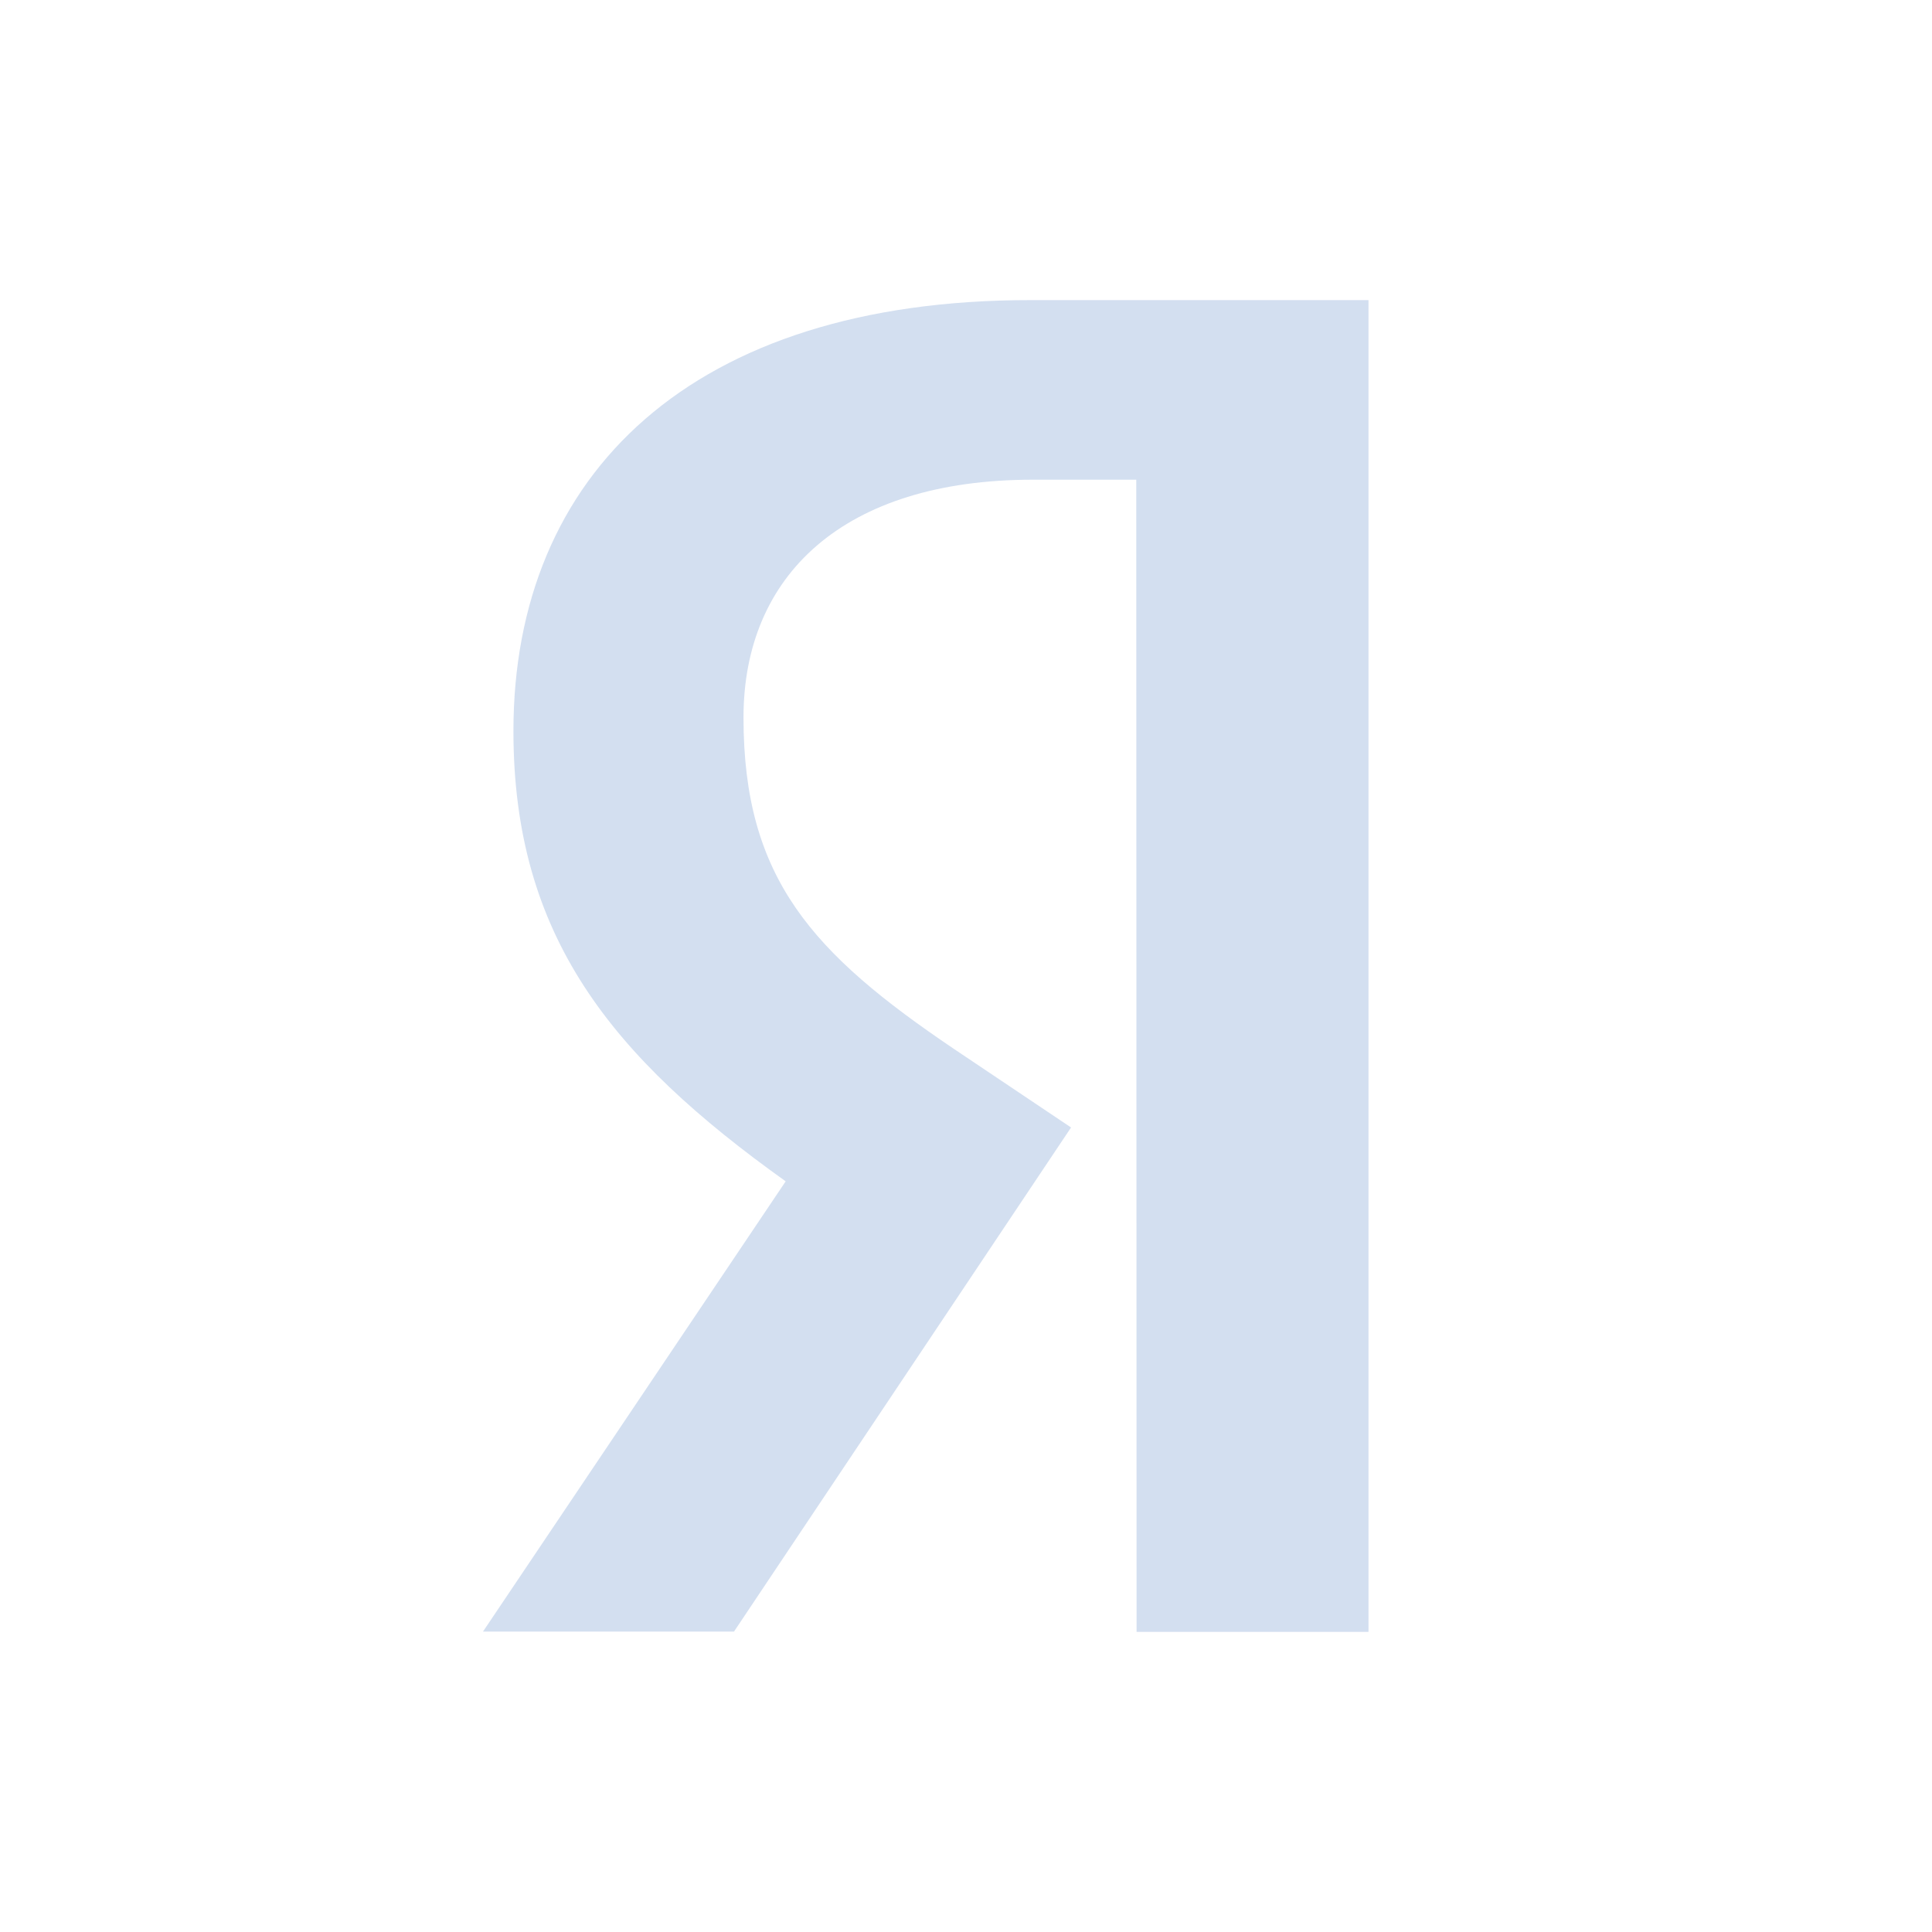 <svg width="24" height="24" viewBox="0 0 24 24" fill="none" xmlns="http://www.w3.org/2000/svg">
<path d="M14.119 20.272H17V3.728H12.809C8.594 3.724 6.378 5.891 6.378 9.081C6.378 11.629 7.593 13.127 9.76 14.675L6 20.268H9.118L13.305 14.006L11.853 13.032C10.092 11.843 9.236 10.915 9.236 8.913C9.236 7.151 10.474 5.959 12.832 5.959H14.115L14.119 20.272Z" fill="#D3DFF0"/>
</svg>
